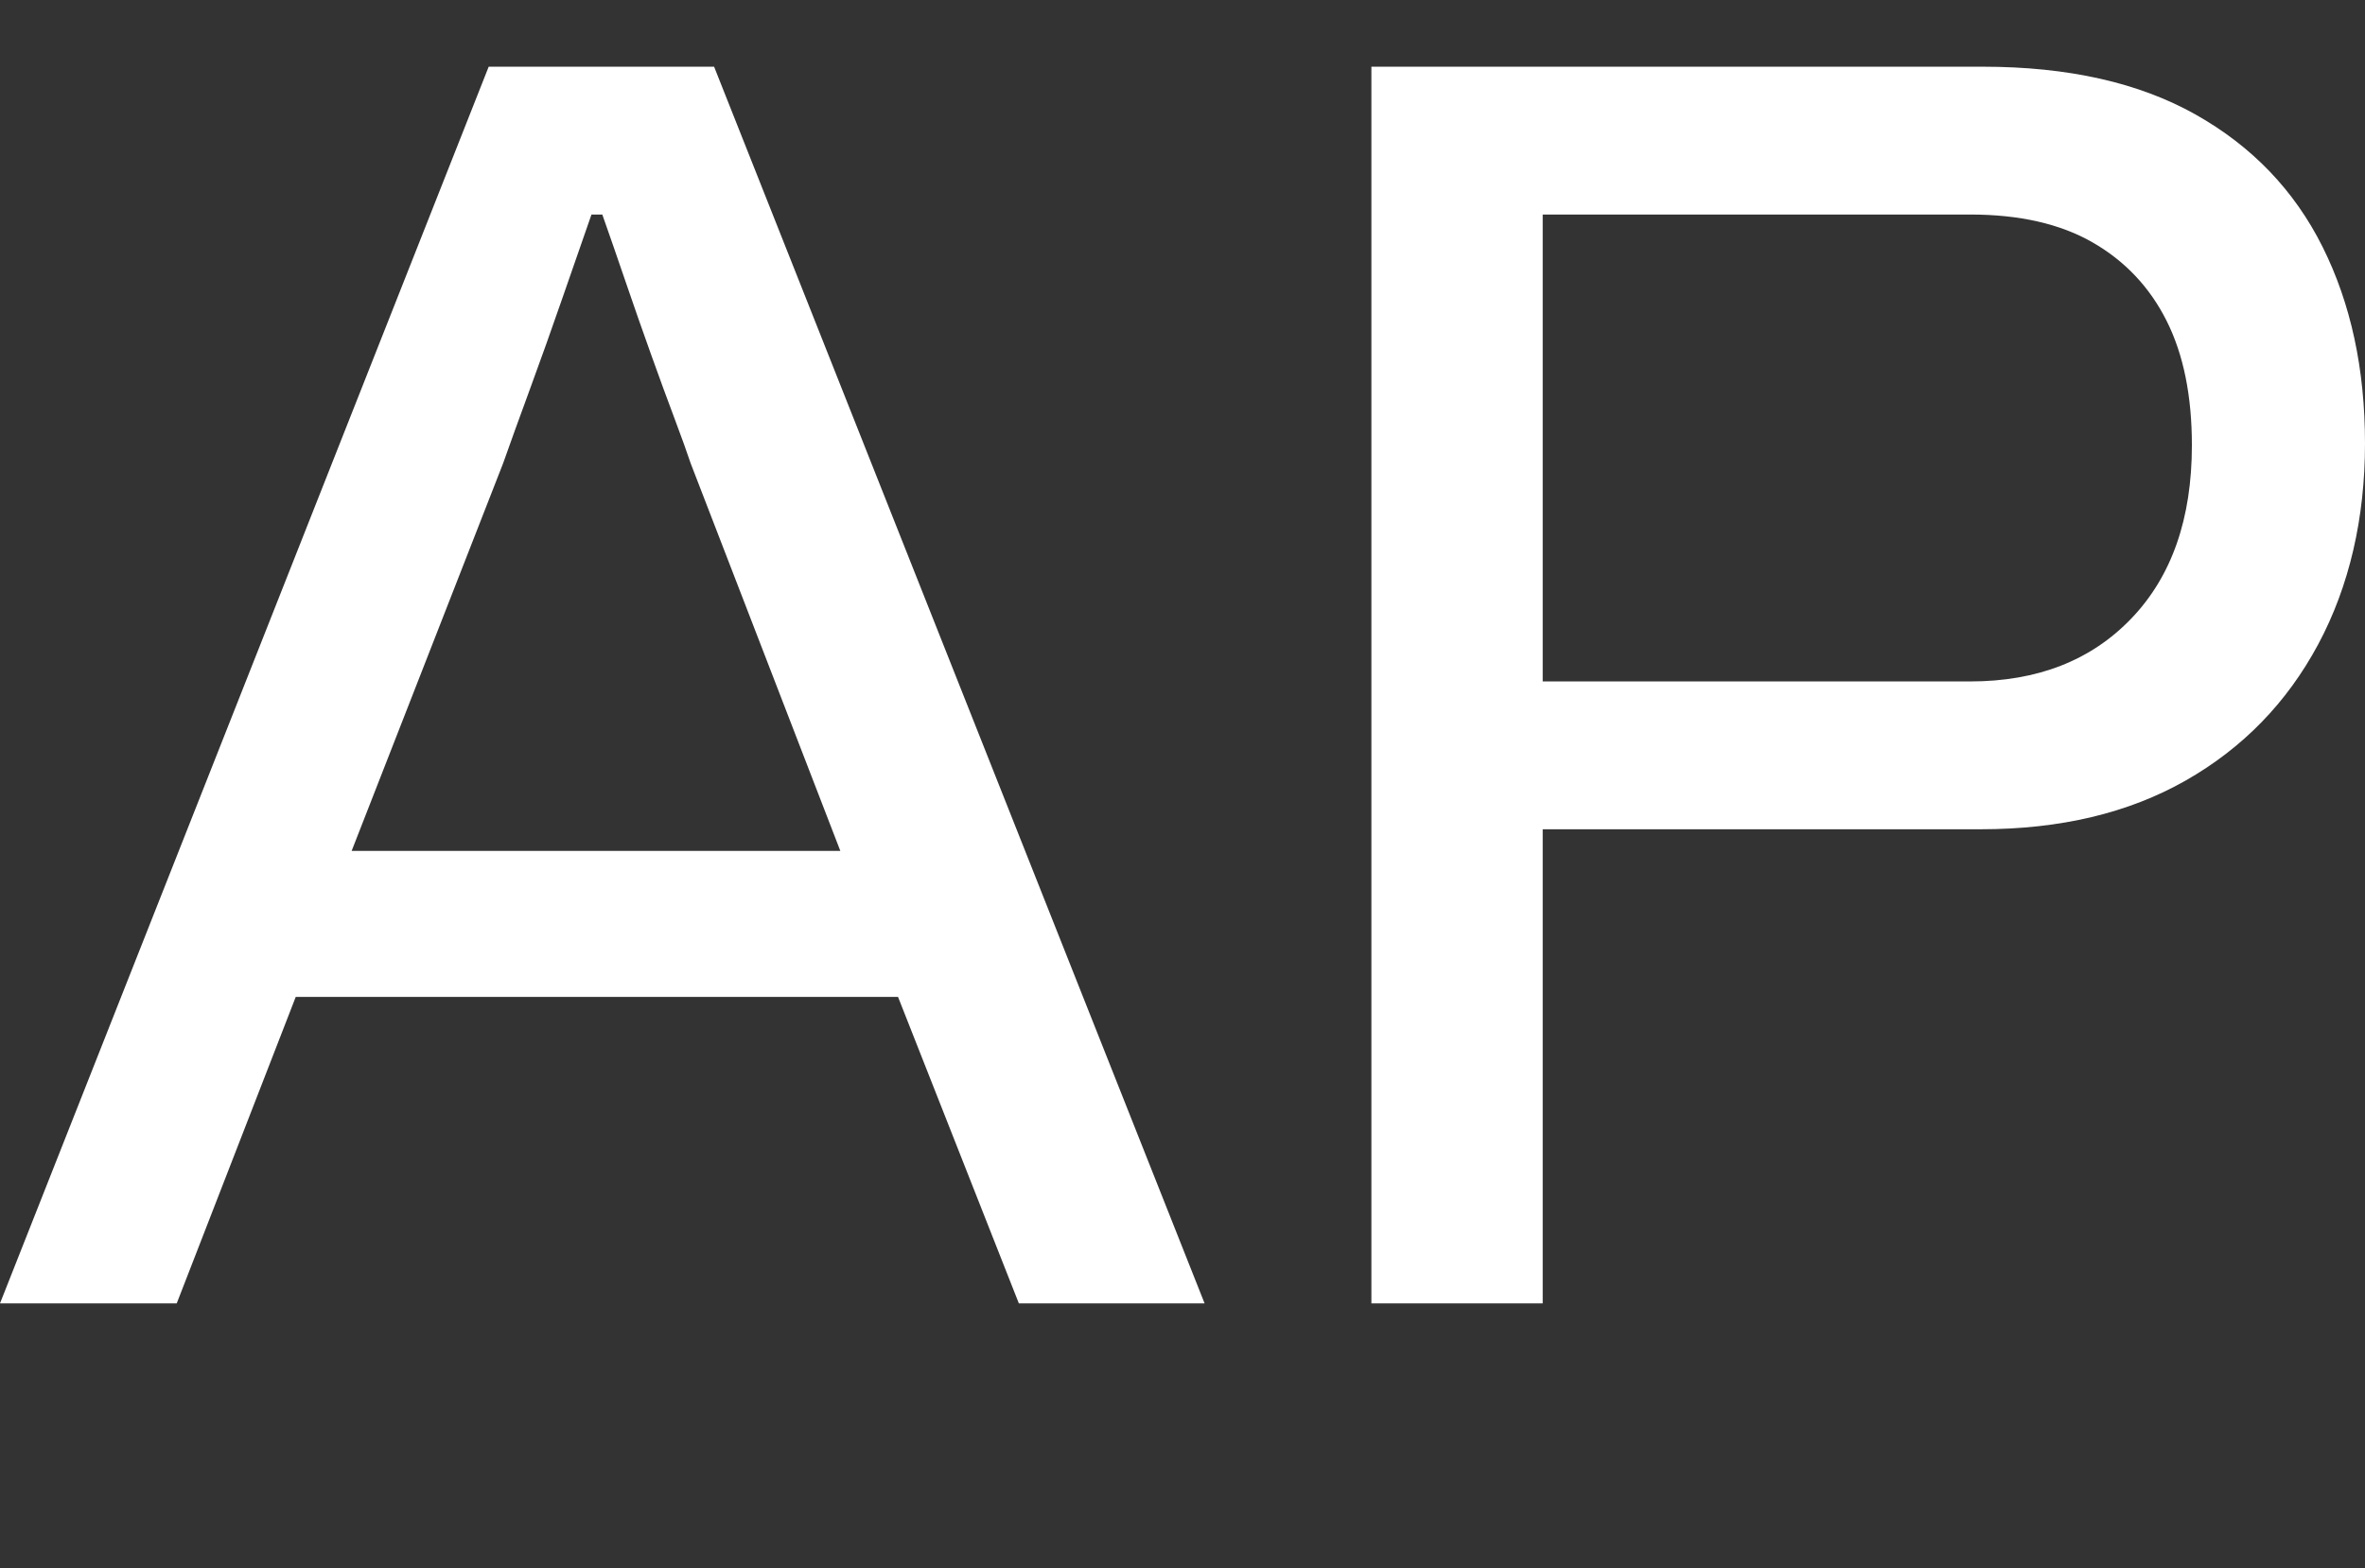 <?xml version="1.0" encoding="UTF-8"?>
<svg xmlns="http://www.w3.org/2000/svg" id="Layer_1" data-name="Layer 1" viewBox="0 0 183.61 121.8">
  <rect x="0" y="0" width="183.61" height="121.8" fill="#333333" stroke="none"/>
  <defs>
    <style>
      .cls-1 {
        fill: #fff;
      }
    </style>
  </defs>
  <path class="cls-1" d="M0,101.22L37.94,5.18h17.5l38.08,96.04h-14.42l-9.38-23.8H22.96l-9.24,23.8H0ZM27.3,66.08h37.94l-11.62-30.1c-.28-.84-.7-2.01-1.26-3.5-.56-1.49-1.17-3.15-1.82-4.97-.65-1.82-1.31-3.69-1.96-5.6-.65-1.91-1.26-3.66-1.82-5.25h-.84c-.65,1.87-1.4,4.01-2.24,6.44-.84,2.43-1.68,4.78-2.52,7.07-.84,2.29-1.54,4.22-2.1,5.81l-11.76,30.1Z"></path>
  <path class="cls-1" d="M106.47,101.22V5.18h47.46c6.63,0,12.13,1.24,16.52,3.71,4.39,2.47,7.68,5.9,9.87,10.29,2.19,4.39,3.29,9.47,3.29,15.26s-1.21,11.08-3.64,15.61c-2.43,4.53-5.86,8.05-10.29,10.57-4.43,2.52-9.73,3.78-15.89,3.78h-34.02v36.82h-13.3ZM119.77,52.92h33.18c5.23,0,9.4-1.63,12.53-4.9,3.13-3.27,4.69-7.75,4.69-13.44,0-3.83-.65-7.05-1.96-9.66-1.31-2.61-3.22-4.64-5.74-6.09-2.52-1.45-5.69-2.17-9.52-2.17h-33.18v36.26Z"></path>
</svg>
